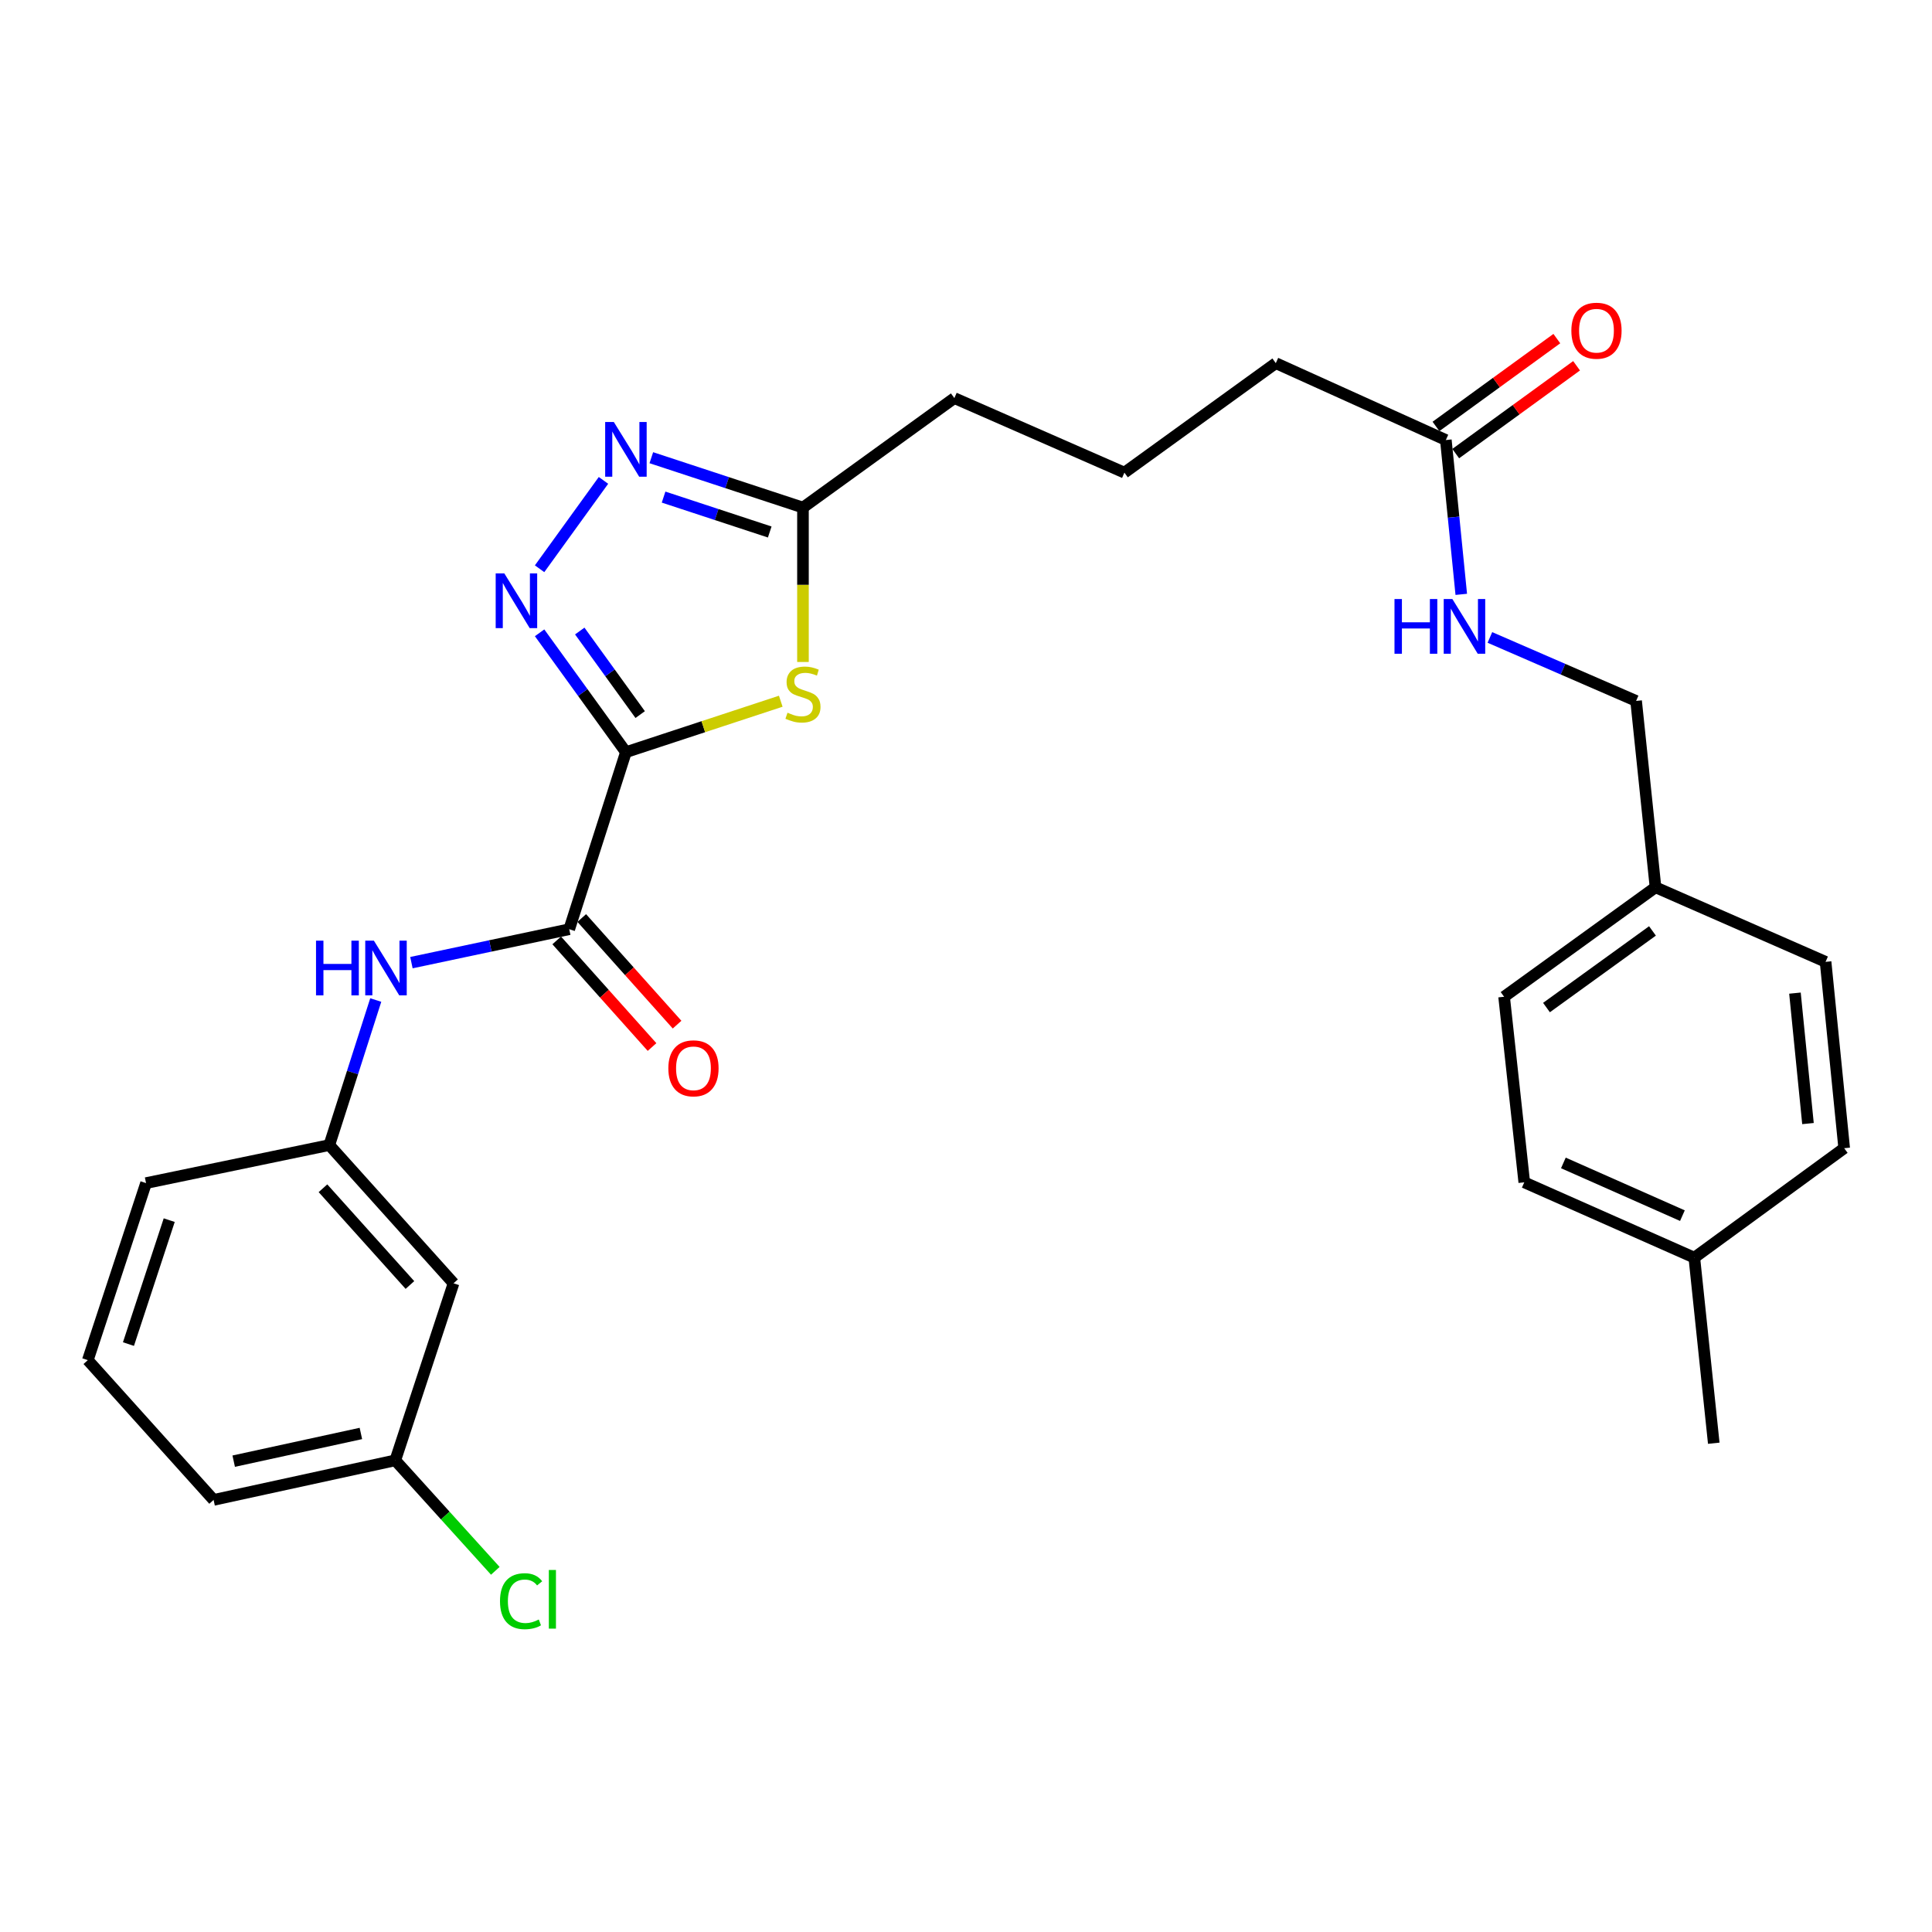 <?xml version='1.0' encoding='iso-8859-1'?>
<svg version='1.1' baseProfile='full'
              xmlns='http://www.w3.org/2000/svg'
                      xmlns:rdkit='http://www.rdkit.org/xml'
                      xmlns:xlink='http://www.w3.org/1999/xlink'
                  xml:space='preserve'
width='1000px' height='1000px' viewBox='0 0 1000 1000'>
<!-- END OF HEADER -->
<rect style='opacity:1.0;fill:#FFFFFF;stroke:none' width='1000' height='1000' x='0' y='0'> </rect>
<path class='bond-0' d='M 323.974,389.322 L 301.634,358.431' style='fill:none;fill-rule:evenodd;stroke:#000000;stroke-width:6px;stroke-linecap:butt;stroke-linejoin:miter;stroke-opacity:1' />
<path class='bond-0' d='M 301.634,358.431 L 279.293,327.539' style='fill:none;fill-rule:evenodd;stroke:#0000FF;stroke-width:6px;stroke-linecap:butt;stroke-linejoin:miter;stroke-opacity:1' />
<path class='bond-0' d='M 331.358,369.868 L 315.72,348.244' style='fill:none;fill-rule:evenodd;stroke:#000000;stroke-width:6px;stroke-linecap:butt;stroke-linejoin:miter;stroke-opacity:1' />
<path class='bond-0' d='M 315.72,348.244 L 300.081,326.62' style='fill:none;fill-rule:evenodd;stroke:#0000FF;stroke-width:6px;stroke-linecap:butt;stroke-linejoin:miter;stroke-opacity:1' />
<path class='bond-1' d='M 323.974,389.322 L 364.048,376.137' style='fill:none;fill-rule:evenodd;stroke:#000000;stroke-width:6px;stroke-linecap:butt;stroke-linejoin:miter;stroke-opacity:1' />
<path class='bond-1' d='M 364.048,376.137 L 404.122,362.952' style='fill:none;fill-rule:evenodd;stroke:#CCCC00;stroke-width:6px;stroke-linecap:butt;stroke-linejoin:miter;stroke-opacity:1' />
<path class='bond-2' d='M 323.974,389.322 L 294.635,480.961' style='fill:none;fill-rule:evenodd;stroke:#000000;stroke-width:6px;stroke-linecap:butt;stroke-linejoin:miter;stroke-opacity:1' />
<path class='bond-3' d='M 279.291,294.384 L 312.358,248.649' style='fill:none;fill-rule:evenodd;stroke:#0000FF;stroke-width:6px;stroke-linecap:butt;stroke-linejoin:miter;stroke-opacity:1' />
<path class='bond-4' d='M 415.614,342.64 L 415.614,302.682' style='fill:none;fill-rule:evenodd;stroke:#CCCC00;stroke-width:6px;stroke-linecap:butt;stroke-linejoin:miter;stroke-opacity:1' />
<path class='bond-4' d='M 415.614,302.682 L 415.614,262.723' style='fill:none;fill-rule:evenodd;stroke:#000000;stroke-width:6px;stroke-linecap:butt;stroke-linejoin:miter;stroke-opacity:1' />
<path class='bond-5' d='M 294.635,480.961 L 253.794,489.611' style='fill:none;fill-rule:evenodd;stroke:#000000;stroke-width:6px;stroke-linecap:butt;stroke-linejoin:miter;stroke-opacity:1' />
<path class='bond-5' d='M 253.794,489.611 L 212.953,498.261' style='fill:none;fill-rule:evenodd;stroke:#0000FF;stroke-width:6px;stroke-linecap:butt;stroke-linejoin:miter;stroke-opacity:1' />
<path class='bond-8' d='M 288.156,486.754 L 312.826,514.348' style='fill:none;fill-rule:evenodd;stroke:#000000;stroke-width:6px;stroke-linecap:butt;stroke-linejoin:miter;stroke-opacity:1' />
<path class='bond-8' d='M 312.826,514.348 L 337.496,541.941' style='fill:none;fill-rule:evenodd;stroke:#FF0000;stroke-width:6px;stroke-linecap:butt;stroke-linejoin:miter;stroke-opacity:1' />
<path class='bond-8' d='M 301.115,475.168 L 325.785,502.762' style='fill:none;fill-rule:evenodd;stroke:#000000;stroke-width:6px;stroke-linecap:butt;stroke-linejoin:miter;stroke-opacity:1' />
<path class='bond-8' d='M 325.785,502.762 L 350.455,530.355' style='fill:none;fill-rule:evenodd;stroke:#FF0000;stroke-width:6px;stroke-linecap:butt;stroke-linejoin:miter;stroke-opacity:1' />
<path class='bond-28' d='M 337.126,236.908 L 376.37,249.815' style='fill:none;fill-rule:evenodd;stroke:#0000FF;stroke-width:6px;stroke-linecap:butt;stroke-linejoin:miter;stroke-opacity:1' />
<path class='bond-28' d='M 376.37,249.815 L 415.614,262.723' style='fill:none;fill-rule:evenodd;stroke:#000000;stroke-width:6px;stroke-linecap:butt;stroke-linejoin:miter;stroke-opacity:1' />
<path class='bond-28' d='M 343.468,257.293 L 370.939,266.328' style='fill:none;fill-rule:evenodd;stroke:#0000FF;stroke-width:6px;stroke-linecap:butt;stroke-linejoin:miter;stroke-opacity:1' />
<path class='bond-28' d='M 370.939,266.328 L 398.409,275.364' style='fill:none;fill-rule:evenodd;stroke:#000000;stroke-width:6px;stroke-linecap:butt;stroke-linejoin:miter;stroke-opacity:1' />
<path class='bond-21' d='M 415.614,262.723 L 493.974,206.053' style='fill:none;fill-rule:evenodd;stroke:#000000;stroke-width:6px;stroke-linecap:butt;stroke-linejoin:miter;stroke-opacity:1' />
<path class='bond-7' d='M 194.486,517.614 L 182.468,555.151' style='fill:none;fill-rule:evenodd;stroke:#0000FF;stroke-width:6px;stroke-linecap:butt;stroke-linejoin:miter;stroke-opacity:1' />
<path class='bond-7' d='M 182.468,555.151 L 170.45,592.688' style='fill:none;fill-rule:evenodd;stroke:#000000;stroke-width:6px;stroke-linecap:butt;stroke-linejoin:miter;stroke-opacity:1' />
<path class='bond-6' d='M 748.369,227.753 L 660.352,187.965' style='fill:none;fill-rule:evenodd;stroke:#000000;stroke-width:6px;stroke-linecap:butt;stroke-linejoin:miter;stroke-opacity:1' />
<path class='bond-9' d='M 748.369,227.753 L 752.36,267.696' style='fill:none;fill-rule:evenodd;stroke:#000000;stroke-width:6px;stroke-linecap:butt;stroke-linejoin:miter;stroke-opacity:1' />
<path class='bond-9' d='M 752.36,267.696 L 756.351,307.638' style='fill:none;fill-rule:evenodd;stroke:#0000FF;stroke-width:6px;stroke-linecap:butt;stroke-linejoin:miter;stroke-opacity:1' />
<path class='bond-11' d='M 753.479,234.784 L 784.757,212.054' style='fill:none;fill-rule:evenodd;stroke:#000000;stroke-width:6px;stroke-linecap:butt;stroke-linejoin:miter;stroke-opacity:1' />
<path class='bond-11' d='M 784.757,212.054 L 816.034,189.323' style='fill:none;fill-rule:evenodd;stroke:#FF0000;stroke-width:6px;stroke-linecap:butt;stroke-linejoin:miter;stroke-opacity:1' />
<path class='bond-11' d='M 743.26,220.722 L 774.537,197.992' style='fill:none;fill-rule:evenodd;stroke:#000000;stroke-width:6px;stroke-linecap:butt;stroke-linejoin:miter;stroke-opacity:1' />
<path class='bond-11' d='M 774.537,197.992 L 805.814,175.261' style='fill:none;fill-rule:evenodd;stroke:#FF0000;stroke-width:6px;stroke-linecap:butt;stroke-linejoin:miter;stroke-opacity:1' />
<path class='bond-10' d='M 170.45,592.688 L 234.749,664.23' style='fill:none;fill-rule:evenodd;stroke:#000000;stroke-width:6px;stroke-linecap:butt;stroke-linejoin:miter;stroke-opacity:1' />
<path class='bond-10' d='M 167.166,615.039 L 212.176,665.119' style='fill:none;fill-rule:evenodd;stroke:#000000;stroke-width:6px;stroke-linecap:butt;stroke-linejoin:miter;stroke-opacity:1' />
<path class='bond-25' d='M 170.45,592.688 L 75.595,612.37' style='fill:none;fill-rule:evenodd;stroke:#000000;stroke-width:6px;stroke-linecap:butt;stroke-linejoin:miter;stroke-opacity:1' />
<path class='bond-13' d='M 771.169,329.937 L 809.007,346.37' style='fill:none;fill-rule:evenodd;stroke:#0000FF;stroke-width:6px;stroke-linecap:butt;stroke-linejoin:miter;stroke-opacity:1' />
<path class='bond-13' d='M 809.007,346.37 L 846.846,362.803' style='fill:none;fill-rule:evenodd;stroke:#000000;stroke-width:6px;stroke-linecap:butt;stroke-linejoin:miter;stroke-opacity:1' />
<path class='bond-12' d='M 234.749,664.23 L 204.599,755.869' style='fill:none;fill-rule:evenodd;stroke:#000000;stroke-width:6px;stroke-linecap:butt;stroke-linejoin:miter;stroke-opacity:1' />
<path class='bond-15' d='M 204.599,755.869 L 230.486,784.463' style='fill:none;fill-rule:evenodd;stroke:#000000;stroke-width:6px;stroke-linecap:butt;stroke-linejoin:miter;stroke-opacity:1' />
<path class='bond-15' d='M 230.486,784.463 L 256.373,813.056' style='fill:none;fill-rule:evenodd;stroke:#00CC00;stroke-width:6px;stroke-linecap:butt;stroke-linejoin:miter;stroke-opacity:1' />
<path class='bond-29' d='M 204.599,755.869 L 110.555,776.352' style='fill:none;fill-rule:evenodd;stroke:#000000;stroke-width:6px;stroke-linecap:butt;stroke-linejoin:miter;stroke-opacity:1' />
<path class='bond-29' d='M 186.793,741.956 L 120.962,756.295' style='fill:none;fill-rule:evenodd;stroke:#000000;stroke-width:6px;stroke-linecap:butt;stroke-linejoin:miter;stroke-opacity:1' />
<path class='bond-14' d='M 846.846,362.803 L 856.89,459.261' style='fill:none;fill-rule:evenodd;stroke:#000000;stroke-width:6px;stroke-linecap:butt;stroke-linejoin:miter;stroke-opacity:1' />
<path class='bond-17' d='M 856.89,459.261 L 944.917,497.842' style='fill:none;fill-rule:evenodd;stroke:#000000;stroke-width:6px;stroke-linecap:butt;stroke-linejoin:miter;stroke-opacity:1' />
<path class='bond-18' d='M 856.89,459.261 L 778.52,515.921' style='fill:none;fill-rule:evenodd;stroke:#000000;stroke-width:6px;stroke-linecap:butt;stroke-linejoin:miter;stroke-opacity:1' />
<path class='bond-18' d='M 855.319,481.847 L 800.46,521.509' style='fill:none;fill-rule:evenodd;stroke:#000000;stroke-width:6px;stroke-linecap:butt;stroke-linejoin:miter;stroke-opacity:1' />
<path class='bond-16' d='M 876.977,650.961 L 788.959,611.974' style='fill:none;fill-rule:evenodd;stroke:#000000;stroke-width:6px;stroke-linecap:butt;stroke-linejoin:miter;stroke-opacity:1' />
<path class='bond-16' d='M 870.815,629.219 L 809.202,601.928' style='fill:none;fill-rule:evenodd;stroke:#000000;stroke-width:6px;stroke-linecap:butt;stroke-linejoin:miter;stroke-opacity:1' />
<path class='bond-27' d='M 876.977,650.961 L 887.04,747.013' style='fill:none;fill-rule:evenodd;stroke:#000000;stroke-width:6px;stroke-linecap:butt;stroke-linejoin:miter;stroke-opacity:1' />
<path class='bond-30' d='M 876.977,650.961 L 954.545,594.301' style='fill:none;fill-rule:evenodd;stroke:#000000;stroke-width:6px;stroke-linecap:butt;stroke-linejoin:miter;stroke-opacity:1' />
<path class='bond-19' d='M 944.917,497.842 L 954.545,594.301' style='fill:none;fill-rule:evenodd;stroke:#000000;stroke-width:6px;stroke-linecap:butt;stroke-linejoin:miter;stroke-opacity:1' />
<path class='bond-19' d='M 929.064,514.038 L 935.804,581.558' style='fill:none;fill-rule:evenodd;stroke:#000000;stroke-width:6px;stroke-linecap:butt;stroke-linejoin:miter;stroke-opacity:1' />
<path class='bond-20' d='M 778.52,515.921 L 788.959,611.974' style='fill:none;fill-rule:evenodd;stroke:#000000;stroke-width:6px;stroke-linecap:butt;stroke-linejoin:miter;stroke-opacity:1' />
<path class='bond-23' d='M 493.974,206.053 L 581.991,244.635' style='fill:none;fill-rule:evenodd;stroke:#000000;stroke-width:6px;stroke-linecap:butt;stroke-linejoin:miter;stroke-opacity:1' />
<path class='bond-22' d='M 660.352,187.965 L 581.991,244.635' style='fill:none;fill-rule:evenodd;stroke:#000000;stroke-width:6px;stroke-linecap:butt;stroke-linejoin:miter;stroke-opacity:1' />
<path class='bond-24' d='M 45.455,704.009 L 75.595,612.37' style='fill:none;fill-rule:evenodd;stroke:#000000;stroke-width:6px;stroke-linecap:butt;stroke-linejoin:miter;stroke-opacity:1' />
<path class='bond-24' d='M 66.489,695.694 L 87.587,631.547' style='fill:none;fill-rule:evenodd;stroke:#000000;stroke-width:6px;stroke-linecap:butt;stroke-linejoin:miter;stroke-opacity:1' />
<path class='bond-26' d='M 45.455,704.009 L 110.555,776.352' style='fill:none;fill-rule:evenodd;stroke:#000000;stroke-width:6px;stroke-linecap:butt;stroke-linejoin:miter;stroke-opacity:1' />
<path  class='atom-1' d='M 261.045 296.802
L 270.325 311.802
Q 271.245 313.282, 272.725 315.962
Q 274.205 318.642, 274.285 318.802
L 274.285 296.802
L 278.045 296.802
L 278.045 325.122
L 274.165 325.122
L 264.205 308.722
Q 263.045 306.802, 261.805 304.602
Q 260.605 302.402, 260.245 301.722
L 260.245 325.122
L 256.565 325.122
L 256.565 296.802
L 261.045 296.802
' fill='#0000FF'/>
<path  class='atom-2' d='M 407.614 368.892
Q 407.934 369.012, 409.254 369.572
Q 410.574 370.132, 412.014 370.492
Q 413.494 370.812, 414.934 370.812
Q 417.614 370.812, 419.174 369.532
Q 420.734 368.212, 420.734 365.932
Q 420.734 364.372, 419.934 363.412
Q 419.174 362.452, 417.974 361.932
Q 416.774 361.412, 414.774 360.812
Q 412.254 360.052, 410.734 359.332
Q 409.254 358.612, 408.174 357.092
Q 407.134 355.572, 407.134 353.012
Q 407.134 349.452, 409.534 347.252
Q 411.974 345.052, 416.774 345.052
Q 420.054 345.052, 423.774 346.612
L 422.854 349.692
Q 419.454 348.292, 416.894 348.292
Q 414.134 348.292, 412.614 349.452
Q 411.094 350.572, 411.134 352.532
Q 411.134 354.052, 411.894 354.972
Q 412.694 355.892, 413.814 356.412
Q 414.974 356.932, 416.894 357.532
Q 419.454 358.332, 420.974 359.132
Q 422.494 359.932, 423.574 361.572
Q 424.694 363.172, 424.694 365.932
Q 424.694 369.852, 422.054 371.972
Q 419.454 374.052, 415.094 374.052
Q 412.574 374.052, 410.654 373.492
Q 408.774 372.972, 406.534 372.052
L 407.614 368.892
' fill='#CCCC00'/>
<path  class='atom-4' d='M 317.714 218.422
L 326.994 233.422
Q 327.914 234.902, 329.394 237.582
Q 330.874 240.262, 330.954 240.422
L 330.954 218.422
L 334.714 218.422
L 334.714 246.742
L 330.834 246.742
L 320.874 230.342
Q 319.714 228.422, 318.474 226.222
Q 317.274 224.022, 316.914 223.342
L 316.914 246.742
L 313.234 246.742
L 313.234 218.422
L 317.714 218.422
' fill='#0000FF'/>
<path  class='atom-6' d='M 163.57 486.889
L 167.41 486.889
L 167.41 498.929
L 181.89 498.929
L 181.89 486.889
L 185.73 486.889
L 185.73 515.209
L 181.89 515.209
L 181.89 502.129
L 167.41 502.129
L 167.41 515.209
L 163.57 515.209
L 163.57 486.889
' fill='#0000FF'/>
<path  class='atom-6' d='M 193.53 486.889
L 202.81 501.889
Q 203.73 503.369, 205.21 506.049
Q 206.69 508.729, 206.77 508.889
L 206.77 486.889
L 210.53 486.889
L 210.53 515.209
L 206.65 515.209
L 196.69 498.809
Q 195.53 496.889, 194.29 494.689
Q 193.09 492.489, 192.73 491.809
L 192.73 515.209
L 189.05 515.209
L 189.05 486.889
L 193.53 486.889
' fill='#0000FF'/>
<path  class='atom-9' d='M 345.934 552.96
Q 345.934 546.16, 349.294 542.36
Q 352.654 538.56, 358.934 538.56
Q 365.214 538.56, 368.574 542.36
Q 371.934 546.16, 371.934 552.96
Q 371.934 559.84, 368.534 563.76
Q 365.134 567.64, 358.934 567.64
Q 352.694 567.64, 349.294 563.76
Q 345.934 559.88, 345.934 552.96
M 358.934 564.44
Q 363.254 564.44, 365.574 561.56
Q 367.934 558.64, 367.934 552.96
Q 367.934 547.4, 365.574 544.6
Q 363.254 541.76, 358.934 541.76
Q 354.614 541.76, 352.254 544.56
Q 349.934 547.36, 349.934 552.96
Q 349.934 558.68, 352.254 561.56
Q 354.614 564.44, 358.934 564.44
' fill='#FF0000'/>
<path  class='atom-10' d='M 721.787 310.061
L 725.627 310.061
L 725.627 322.101
L 740.107 322.101
L 740.107 310.061
L 743.947 310.061
L 743.947 338.381
L 740.107 338.381
L 740.107 325.301
L 725.627 325.301
L 725.627 338.381
L 721.787 338.381
L 721.787 310.061
' fill='#0000FF'/>
<path  class='atom-10' d='M 751.747 310.061
L 761.027 325.061
Q 761.947 326.541, 763.427 329.221
Q 764.907 331.901, 764.987 332.061
L 764.987 310.061
L 768.747 310.061
L 768.747 338.381
L 764.867 338.381
L 754.907 321.981
Q 753.747 320.061, 752.507 317.861
Q 751.307 315.661, 750.947 314.981
L 750.947 338.381
L 747.267 338.381
L 747.267 310.061
L 751.747 310.061
' fill='#0000FF'/>
<path  class='atom-12' d='M 813.334 171.173
Q 813.334 164.373, 816.694 160.573
Q 820.054 156.773, 826.334 156.773
Q 832.614 156.773, 835.974 160.573
Q 839.334 164.373, 839.334 171.173
Q 839.334 178.053, 835.934 181.973
Q 832.534 185.853, 826.334 185.853
Q 820.094 185.853, 816.694 181.973
Q 813.334 178.093, 813.334 171.173
M 826.334 182.653
Q 830.654 182.653, 832.974 179.773
Q 835.334 176.853, 835.334 171.173
Q 835.334 165.613, 832.974 162.813
Q 830.654 159.973, 826.334 159.973
Q 822.014 159.973, 819.654 162.773
Q 817.334 165.573, 817.334 171.173
Q 817.334 176.893, 819.654 179.773
Q 822.014 182.653, 826.334 182.653
' fill='#FF0000'/>
<path  class='atom-16' d='M 258.799 828.777
Q 258.799 821.737, 262.079 818.057
Q 265.399 814.337, 271.679 814.337
Q 277.519 814.337, 280.639 818.457
L 277.999 820.617
Q 275.719 817.617, 271.679 817.617
Q 267.399 817.617, 265.119 820.497
Q 262.879 823.337, 262.879 828.777
Q 262.879 834.377, 265.199 837.257
Q 267.559 840.137, 272.119 840.137
Q 275.239 840.137, 278.879 838.257
L 279.999 841.257
Q 278.519 842.217, 276.279 842.777
Q 274.039 843.337, 271.559 843.337
Q 265.399 843.337, 262.079 839.577
Q 258.799 835.817, 258.799 828.777
' fill='#00CC00'/>
<path  class='atom-16' d='M 284.079 812.617
L 287.759 812.617
L 287.759 842.977
L 284.079 842.977
L 284.079 812.617
' fill='#00CC00'/>
</svg>
